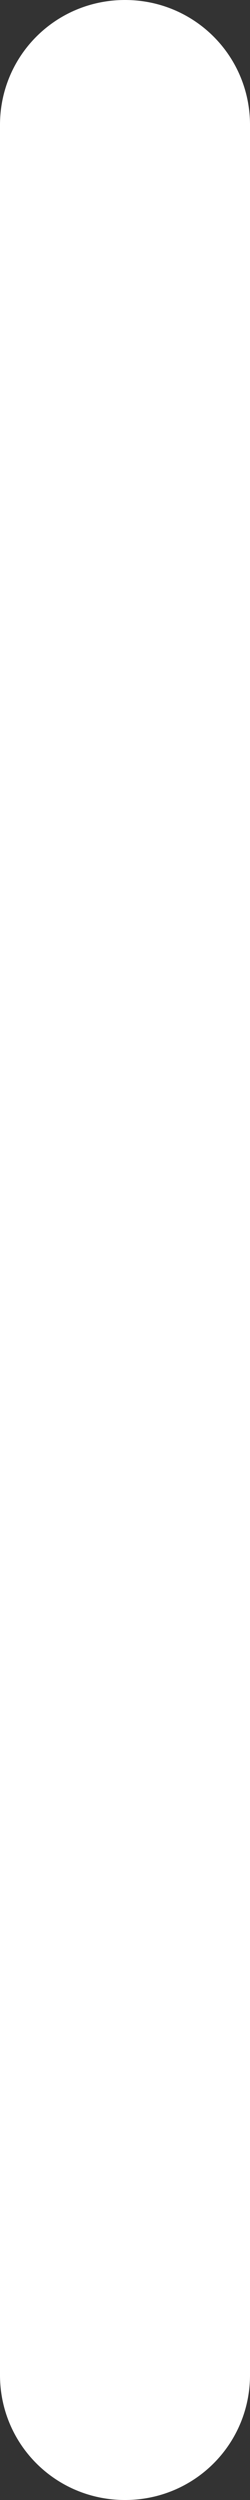 <svg xmlns="http://www.w3.org/2000/svg" id="Layer_2" viewBox="0 0 2.56 25.6"><rect x="0" y="0" width="2.56" height="25.6" fill="#333333" stroke="none"/><defs><style>.cls-1{fill:#fff;}</style></defs><g id="Layer_1-2"><path class="cls-1" d="m1.28,0C.57,0,0,.57,0,1.28v23.04c0,.71.57,1.28,1.28,1.28s1.28-.57,1.28-1.28V1.28c0-.71-.57-1.28-1.28-1.28Z"></path></g></svg>